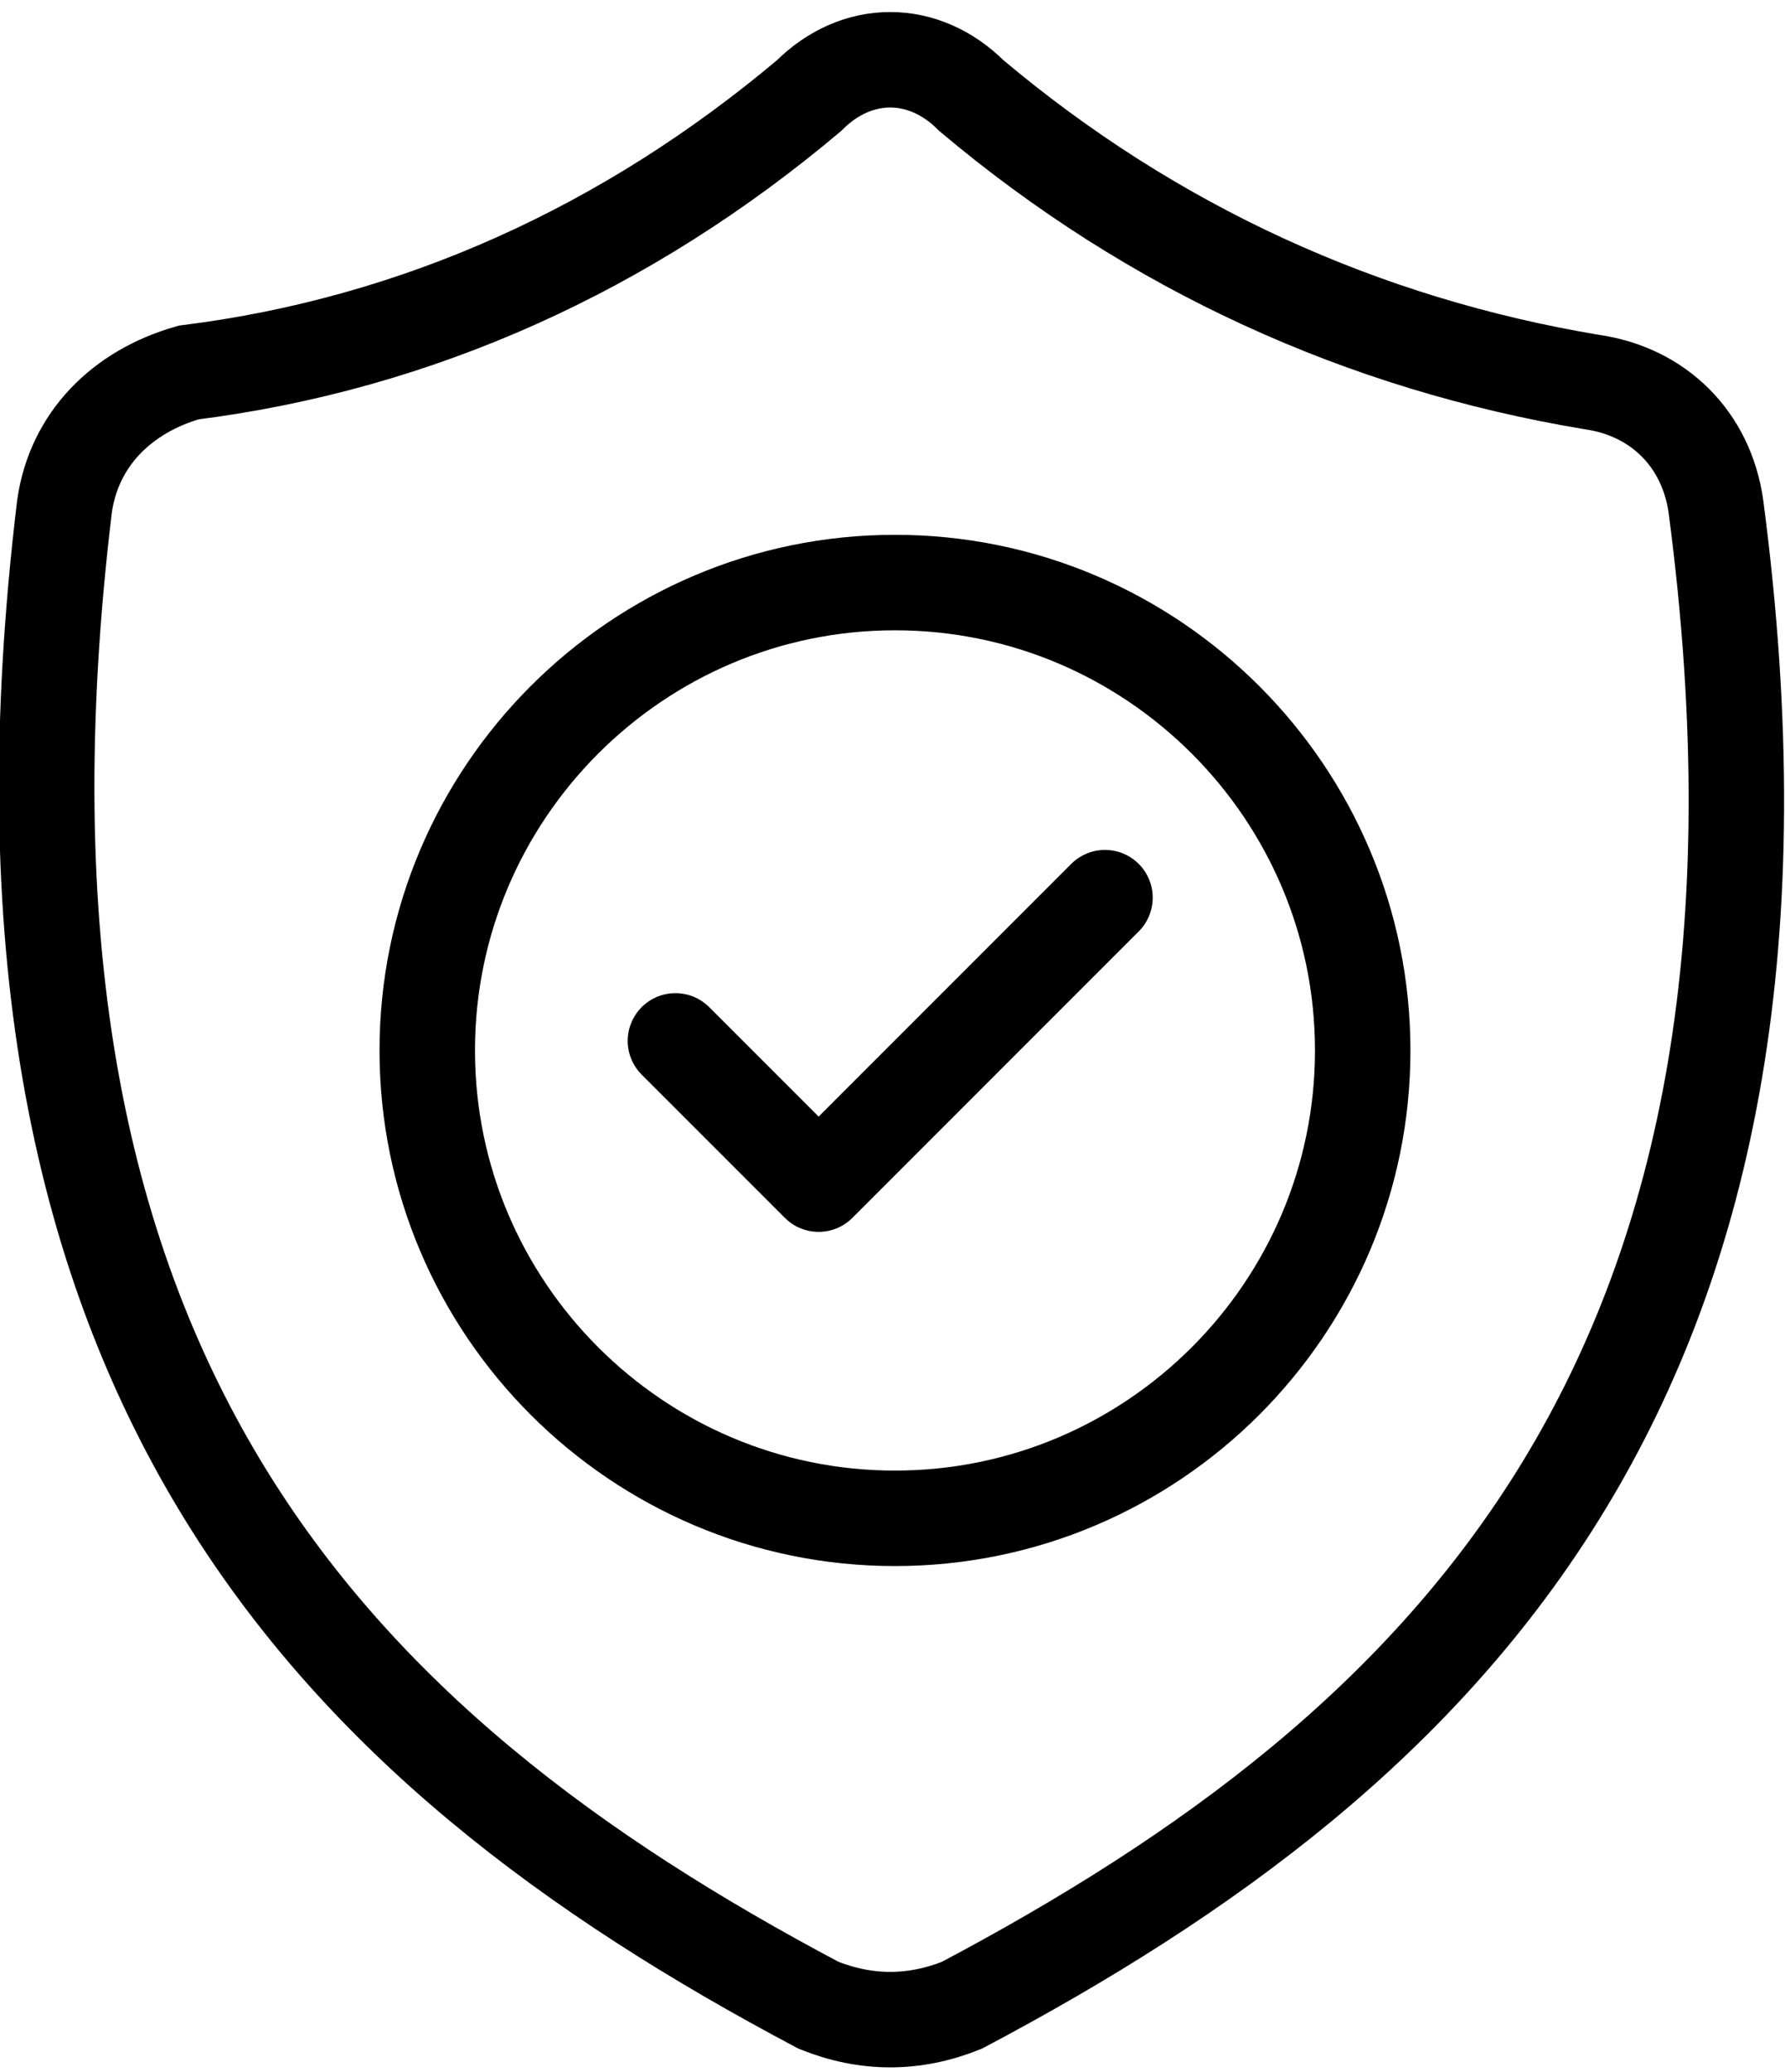 <?xml version="1.0" encoding="utf-8"?>
<!-- Generator: Adobe Illustrator 27.9.0, SVG Export Plug-In . SVG Version: 6.00 Build 0)  -->
<svg version="1.1" id="Layer_1" xmlns="http://www.w3.org/2000/svg" xmlns:xlink="http://www.w3.org/1999/xlink" x="0px" y="0px"
	 viewBox="0 0 18.7 21.7" style="enable-background:new 0 0 18.7 21.7;" xml:space="preserve">
<style type="text/css">
	.st0{fill:none;stroke:#000000;}
	.st1{fill:none;stroke:#000000;stroke-linecap:round;stroke-linejoin:round;}
</style>
<g id="Group_14561" transform="translate(0.476 0.601)">
	<path id="Path_29768" class="st0" d="M9.6,20.4c5.1-2.7,9.1-6.6,7.9-15.7c-0.1-0.7-0.6-1.2-1.3-1.3C13.8,3,11.6,2,9.7,0.4
		C9.2-0.1,8.5-0.1,8,0.4C6.1,2,3.9,3,1.5,3.3C0.8,3.5,0.3,4,0.2,4.7c-1.1,9.1,2.8,13,7.9,15.7C8.6,20.6,9.1,20.6,9.6,20.4z"/>
	<path id="Path_29769" class="st1" d="M6.6,10.3l1.5,1.5l3-3"/>
	<path id="Path_29770" class="st1" d="M13.8,10.4c0-2.7-2.2-4.9-4.9-4.9S4,7.7,4,10.4c0,2.7,2.2,4.9,4.9,4.9S13.8,13.1,13.8,10.4
		L13.8,10.4z"/>
</g>
</svg>
